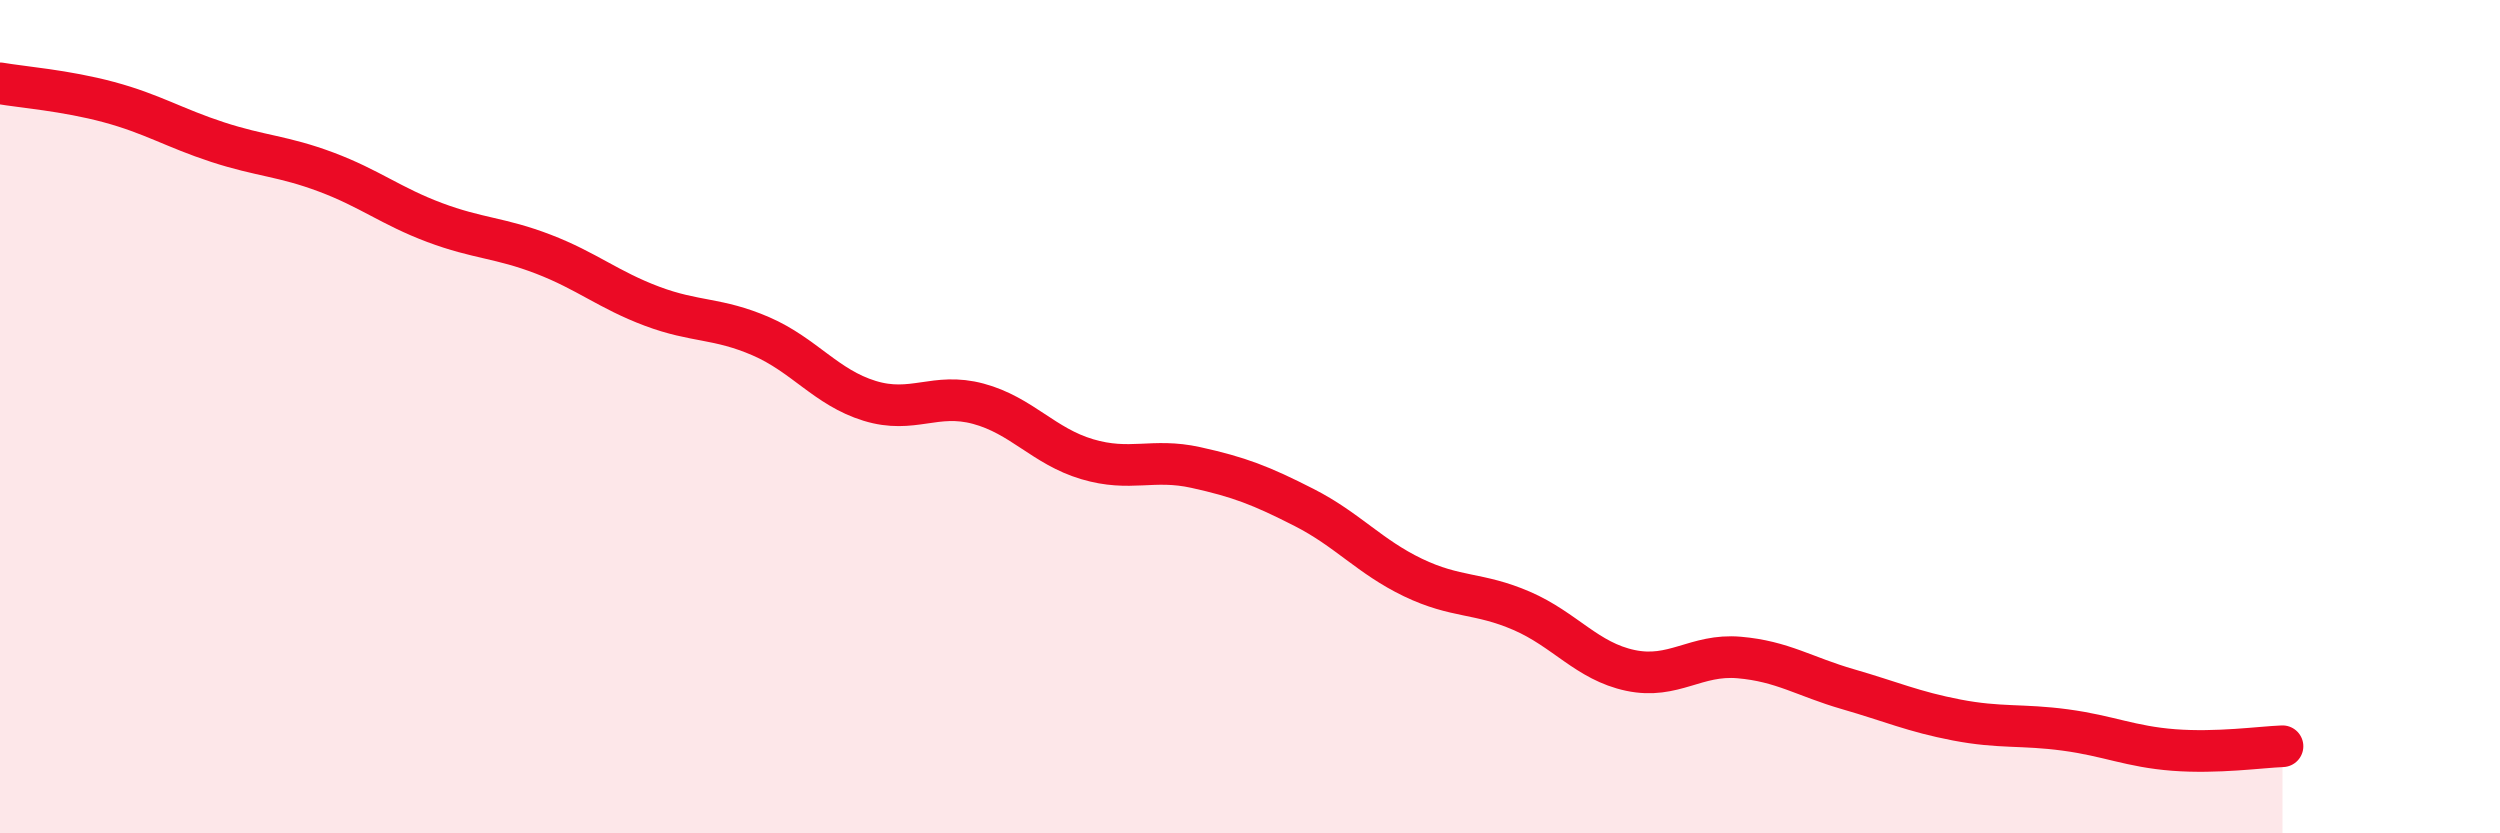 
    <svg width="60" height="20" viewBox="0 0 60 20" xmlns="http://www.w3.org/2000/svg">
      <path
        d="M 0,2 C 0.52,2.09 1.57,2.17 2.61,2.45 C 3.65,2.73 4.18,3.07 5.22,3.41 C 6.26,3.75 6.79,3.74 7.83,4.13 C 8.87,4.52 9.39,4.95 10.43,5.34 C 11.47,5.73 12,5.7 13.04,6.1 C 14.08,6.5 14.61,6.96 15.65,7.35 C 16.69,7.74 17.22,7.62 18.26,8.07 C 19.3,8.52 19.83,9.3 20.87,9.62 C 21.91,9.94 22.44,9.41 23.48,9.69 C 24.52,9.97 25.05,10.71 26.09,11.02 C 27.13,11.33 27.66,10.99 28.7,11.22 C 29.74,11.45 30.26,11.65 31.3,12.18 C 32.34,12.71 32.87,13.36 33.91,13.86 C 34.95,14.36 35.48,14.21 36.52,14.66 C 37.56,15.11 38.09,15.87 39.13,16.09 C 40.17,16.31 40.7,15.69 41.74,15.78 C 42.78,15.87 43.31,16.24 44.35,16.54 C 45.39,16.84 45.92,17.08 46.96,17.28 C 48,17.48 48.53,17.38 49.57,17.52 C 50.61,17.66 51.13,17.92 52.17,18 C 53.21,18.08 54.26,17.93 54.78,17.91L54.78 20L0 20Z"
        fill="#EB0A25"
        opacity="0.1"
        stroke-linecap="round"
        stroke-linejoin="round"
      />
      <path
        d="M 0,2 C 0.52,2.09 1.57,2.17 2.61,2.45 C 3.65,2.73 4.18,3.07 5.22,3.41 C 6.26,3.75 6.79,3.74 7.83,4.13 C 8.87,4.52 9.39,4.95 10.43,5.34 C 11.47,5.73 12,5.7 13.04,6.1 C 14.08,6.5 14.61,6.96 15.65,7.35 C 16.69,7.74 17.22,7.62 18.26,8.07 C 19.3,8.52 19.83,9.3 20.87,9.62 C 21.91,9.94 22.44,9.41 23.48,9.69 C 24.52,9.97 25.05,10.71 26.09,11.02 C 27.13,11.33 27.66,10.99 28.7,11.22 C 29.74,11.45 30.26,11.65 31.3,12.18 C 32.34,12.71 32.87,13.36 33.91,13.86 C 34.95,14.36 35.48,14.21 36.52,14.66 C 37.56,15.11 38.09,15.87 39.13,16.09 C 40.17,16.31 40.7,15.69 41.74,15.78 C 42.78,15.87 43.31,16.24 44.35,16.54 C 45.39,16.84 45.92,17.08 46.96,17.28 C 48,17.48 48.53,17.38 49.57,17.52 C 50.61,17.66 51.13,17.92 52.17,18 C 53.21,18.08 54.26,17.93 54.78,17.91"
        stroke="#EB0A25"
        stroke-width="1"
        fill="none"
        stroke-linecap="round"
        stroke-linejoin="round"
      />
    </svg>
  